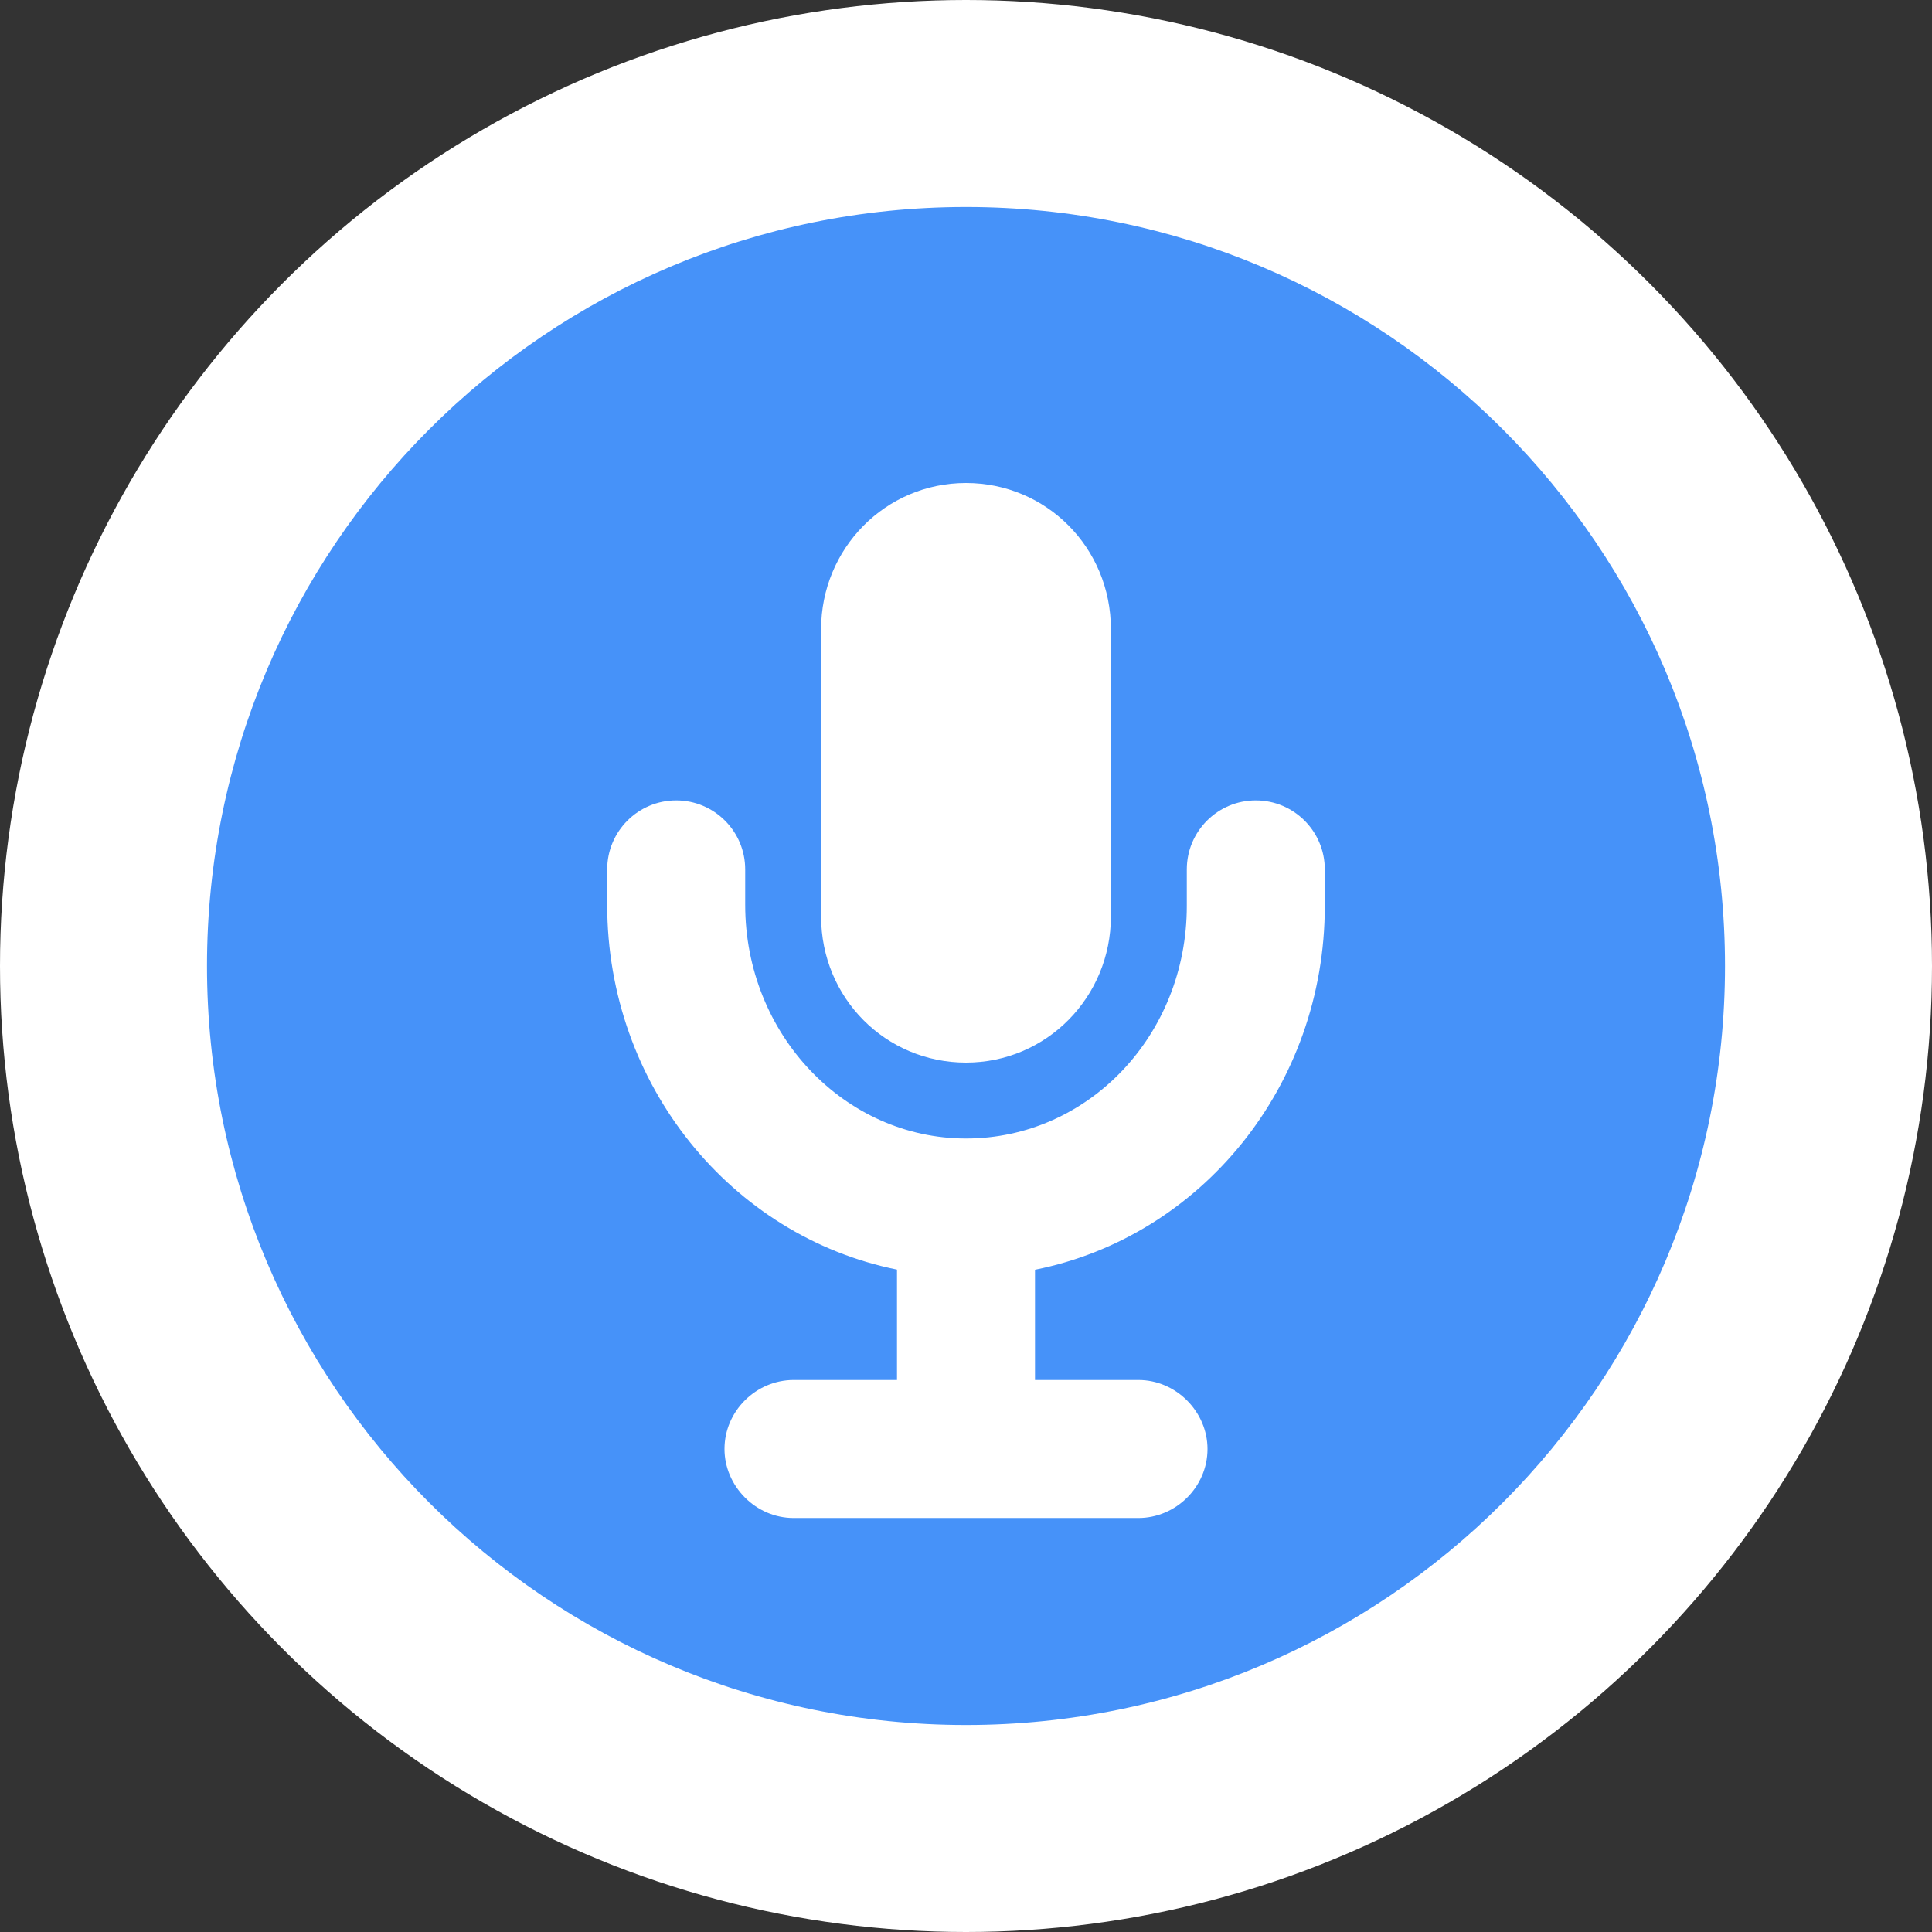 <?xml version="1.0" encoding="UTF-8"?>
<svg width="14px" height="14px" viewBox="0 0 14 14" version="1.1" xmlns="http://www.w3.org/2000/svg" xmlns:xlink="http://www.w3.org/1999/xlink">
    <rect x="0" y="0" width="14" height="14" fill="#333333" stroke="none"/>
    <!-- Generator: Sketch 47 (45396) - http://www.bohemiancoding.com/sketch -->
    <title>icon_anchor_search</title>
    <desc>Created with Sketch.</desc>
    <defs></defs>
    <g id="搜索" stroke="none" stroke-width="1" fill="none" fill-rule="evenodd">
        <g id="搜索-实时结果" transform="translate(-36, -199)">
            <g id="list" transform="translate(-1, 108)">
                <g id="01" transform="translate(1, 54)">
                    <g id="icon_anchor_search" transform="translate(36, 37)">
                        <g>
                            <circle id="Oval-2" fill="#FFFFFF" cx="7" cy="7" r="7"></circle>
                            <path d="M7.5,9.201 C8.703,8.961 9.6,7.871 9.6,6.565 L9.6,6.3 C9.6,6.024 9.376,5.8 9.1,5.8 C8.824,5.8 8.6,6.024 8.6,6.3 L8.6,6.565 C8.6,7.503 7.884,8.25 7,8.25 C6.122,8.25 5.4,7.496 5.4,6.557 L5.4,6.3 C5.4,6.024 5.176,5.8 4.9,5.8 C4.624,5.8 4.4,6.024 4.4,6.3 L4.4,6.557 C4.4,7.863 5.3,8.958 6.5,9.2 L6.5,10 L7.5,10 L7.5,9.201 Z M7,12.5 C3.962,12.5 1.5,10.038 1.5,7 C1.5,3.962 3.962,1.5 7,1.5 C10.038,1.5 12.5,3.962 12.5,7 C12.5,10.038 10.038,12.5 7,12.5 Z M5.95,4.56 L5.95,6.64 C5.95,7.234 6.42,7.7 7,7.7 C7.584,7.7 8.05,7.225 8.05,6.64 L8.05,4.56 C8.05,3.966 7.58,3.5 7,3.5 C6.416,3.5 5.95,3.975 5.95,4.56 Z M5.25,10.5 C5.25,10.768 5.475,11 5.751,11 L8.249,11 C8.52,11 8.75,10.776 8.75,10.5 C8.75,10.232 8.525,10 8.249,10 L5.751,10 C5.48,10 5.25,10.224 5.25,10.5 Z" id="Combined-Shape" fill="#4692F9"></path>
                        </g>
                    </g>
                </g>
            </g>
        </g>
    </g>
</svg>